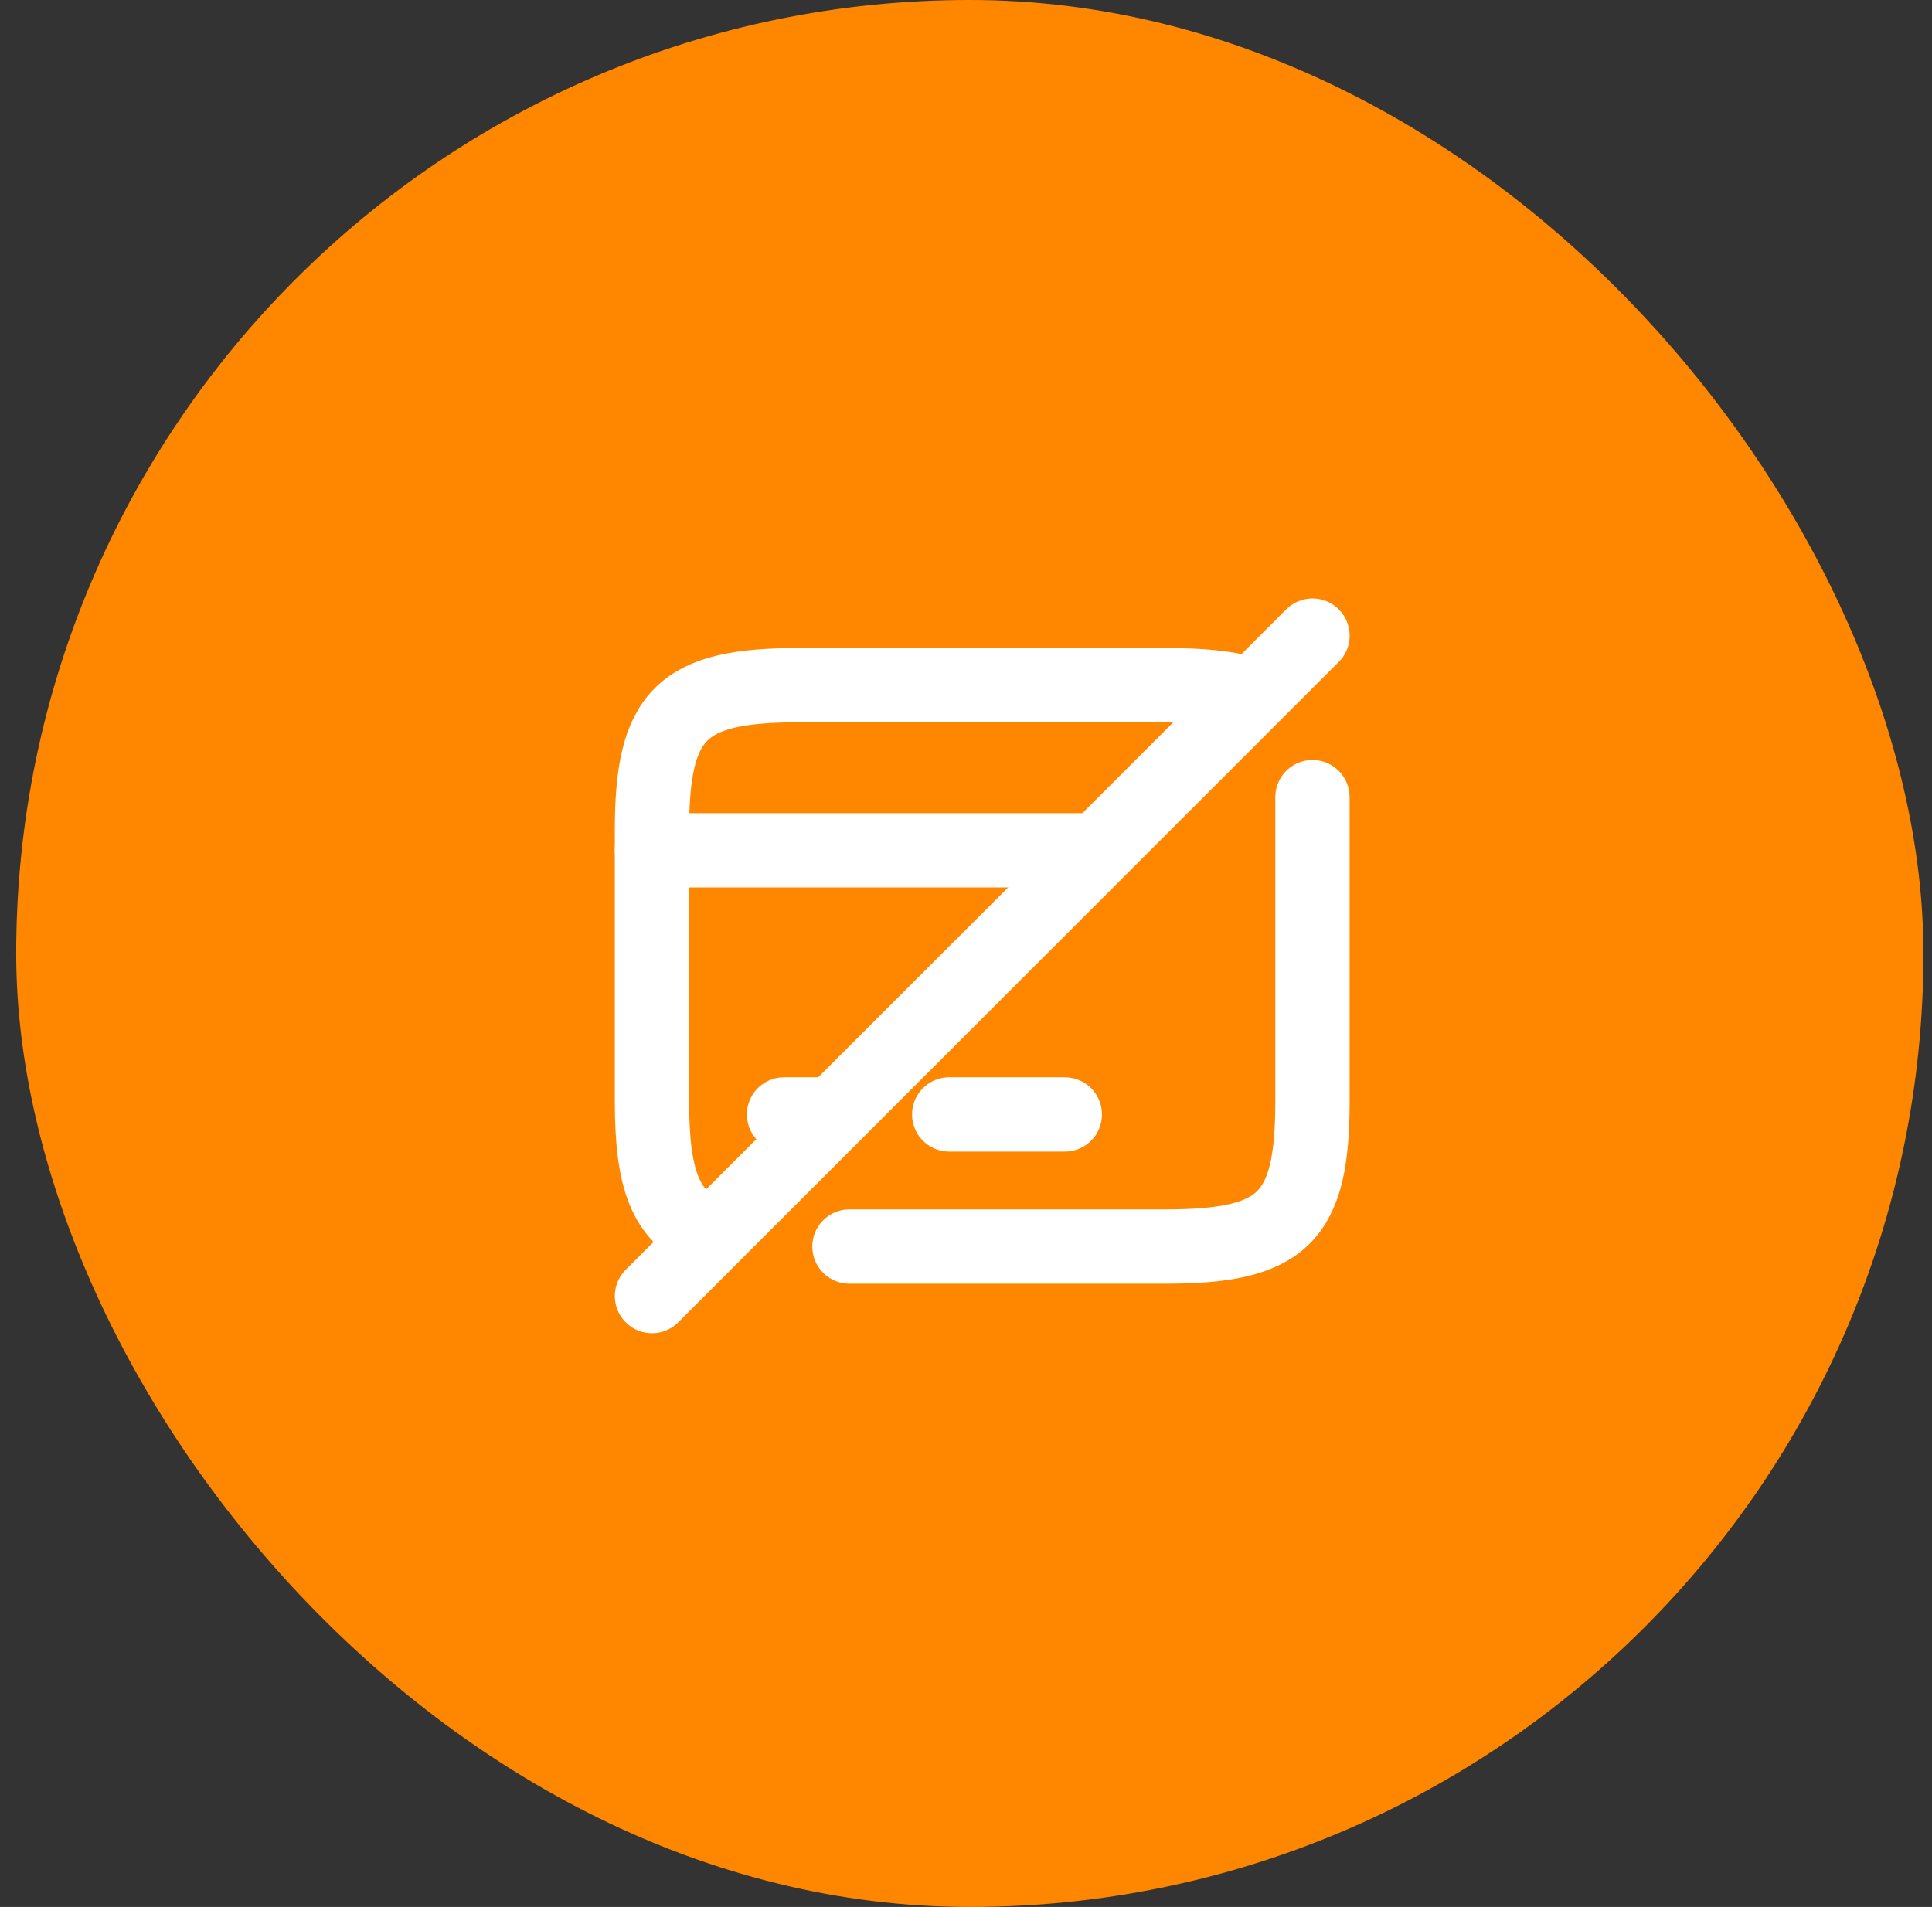 <svg width="78" height="77" viewBox="0 0 78 77" fill="none" xmlns="http://www.w3.org/2000/svg">
<rect x="0" y="0" width="78" height="77" fill="#333333" stroke="none"/>
<rect x="0.654" width="77" height="77" rx="38.5" fill="#FF8700"/>
<path d="M26.322 34.334H43.976" stroke="white" stroke-width="3" stroke-miterlimit="10" stroke-linecap="round" stroke-linejoin="round"/>
<path d="M31.654 45H33.374" stroke="white" stroke-width="3" stroke-miterlimit="10" stroke-linecap="round" stroke-linejoin="round"/>
<path d="M38.322 45H42.989" stroke="white" stroke-width="3" stroke-miterlimit="10" stroke-linecap="round" stroke-linejoin="round"/>
<path d="M34.295 50.334H47.068C51.815 50.334 52.988 49.161 52.988 44.481V32.188" stroke="white" stroke-width="3" stroke-linecap="round" stroke-linejoin="round"/>
<path d="M50.309 27.999C49.482 27.759 48.416 27.666 47.069 27.666H32.242C27.509 27.666 26.322 28.839 26.322 33.519V44.466C26.322 47.586 26.842 49.146 28.602 49.839" stroke="white" stroke-width="3" stroke-linecap="round" stroke-linejoin="round"/>
<path d="M52.989 25.666L26.322 52.333" stroke="white" stroke-width="3" stroke-linecap="round" stroke-linejoin="round"/>
</svg>
